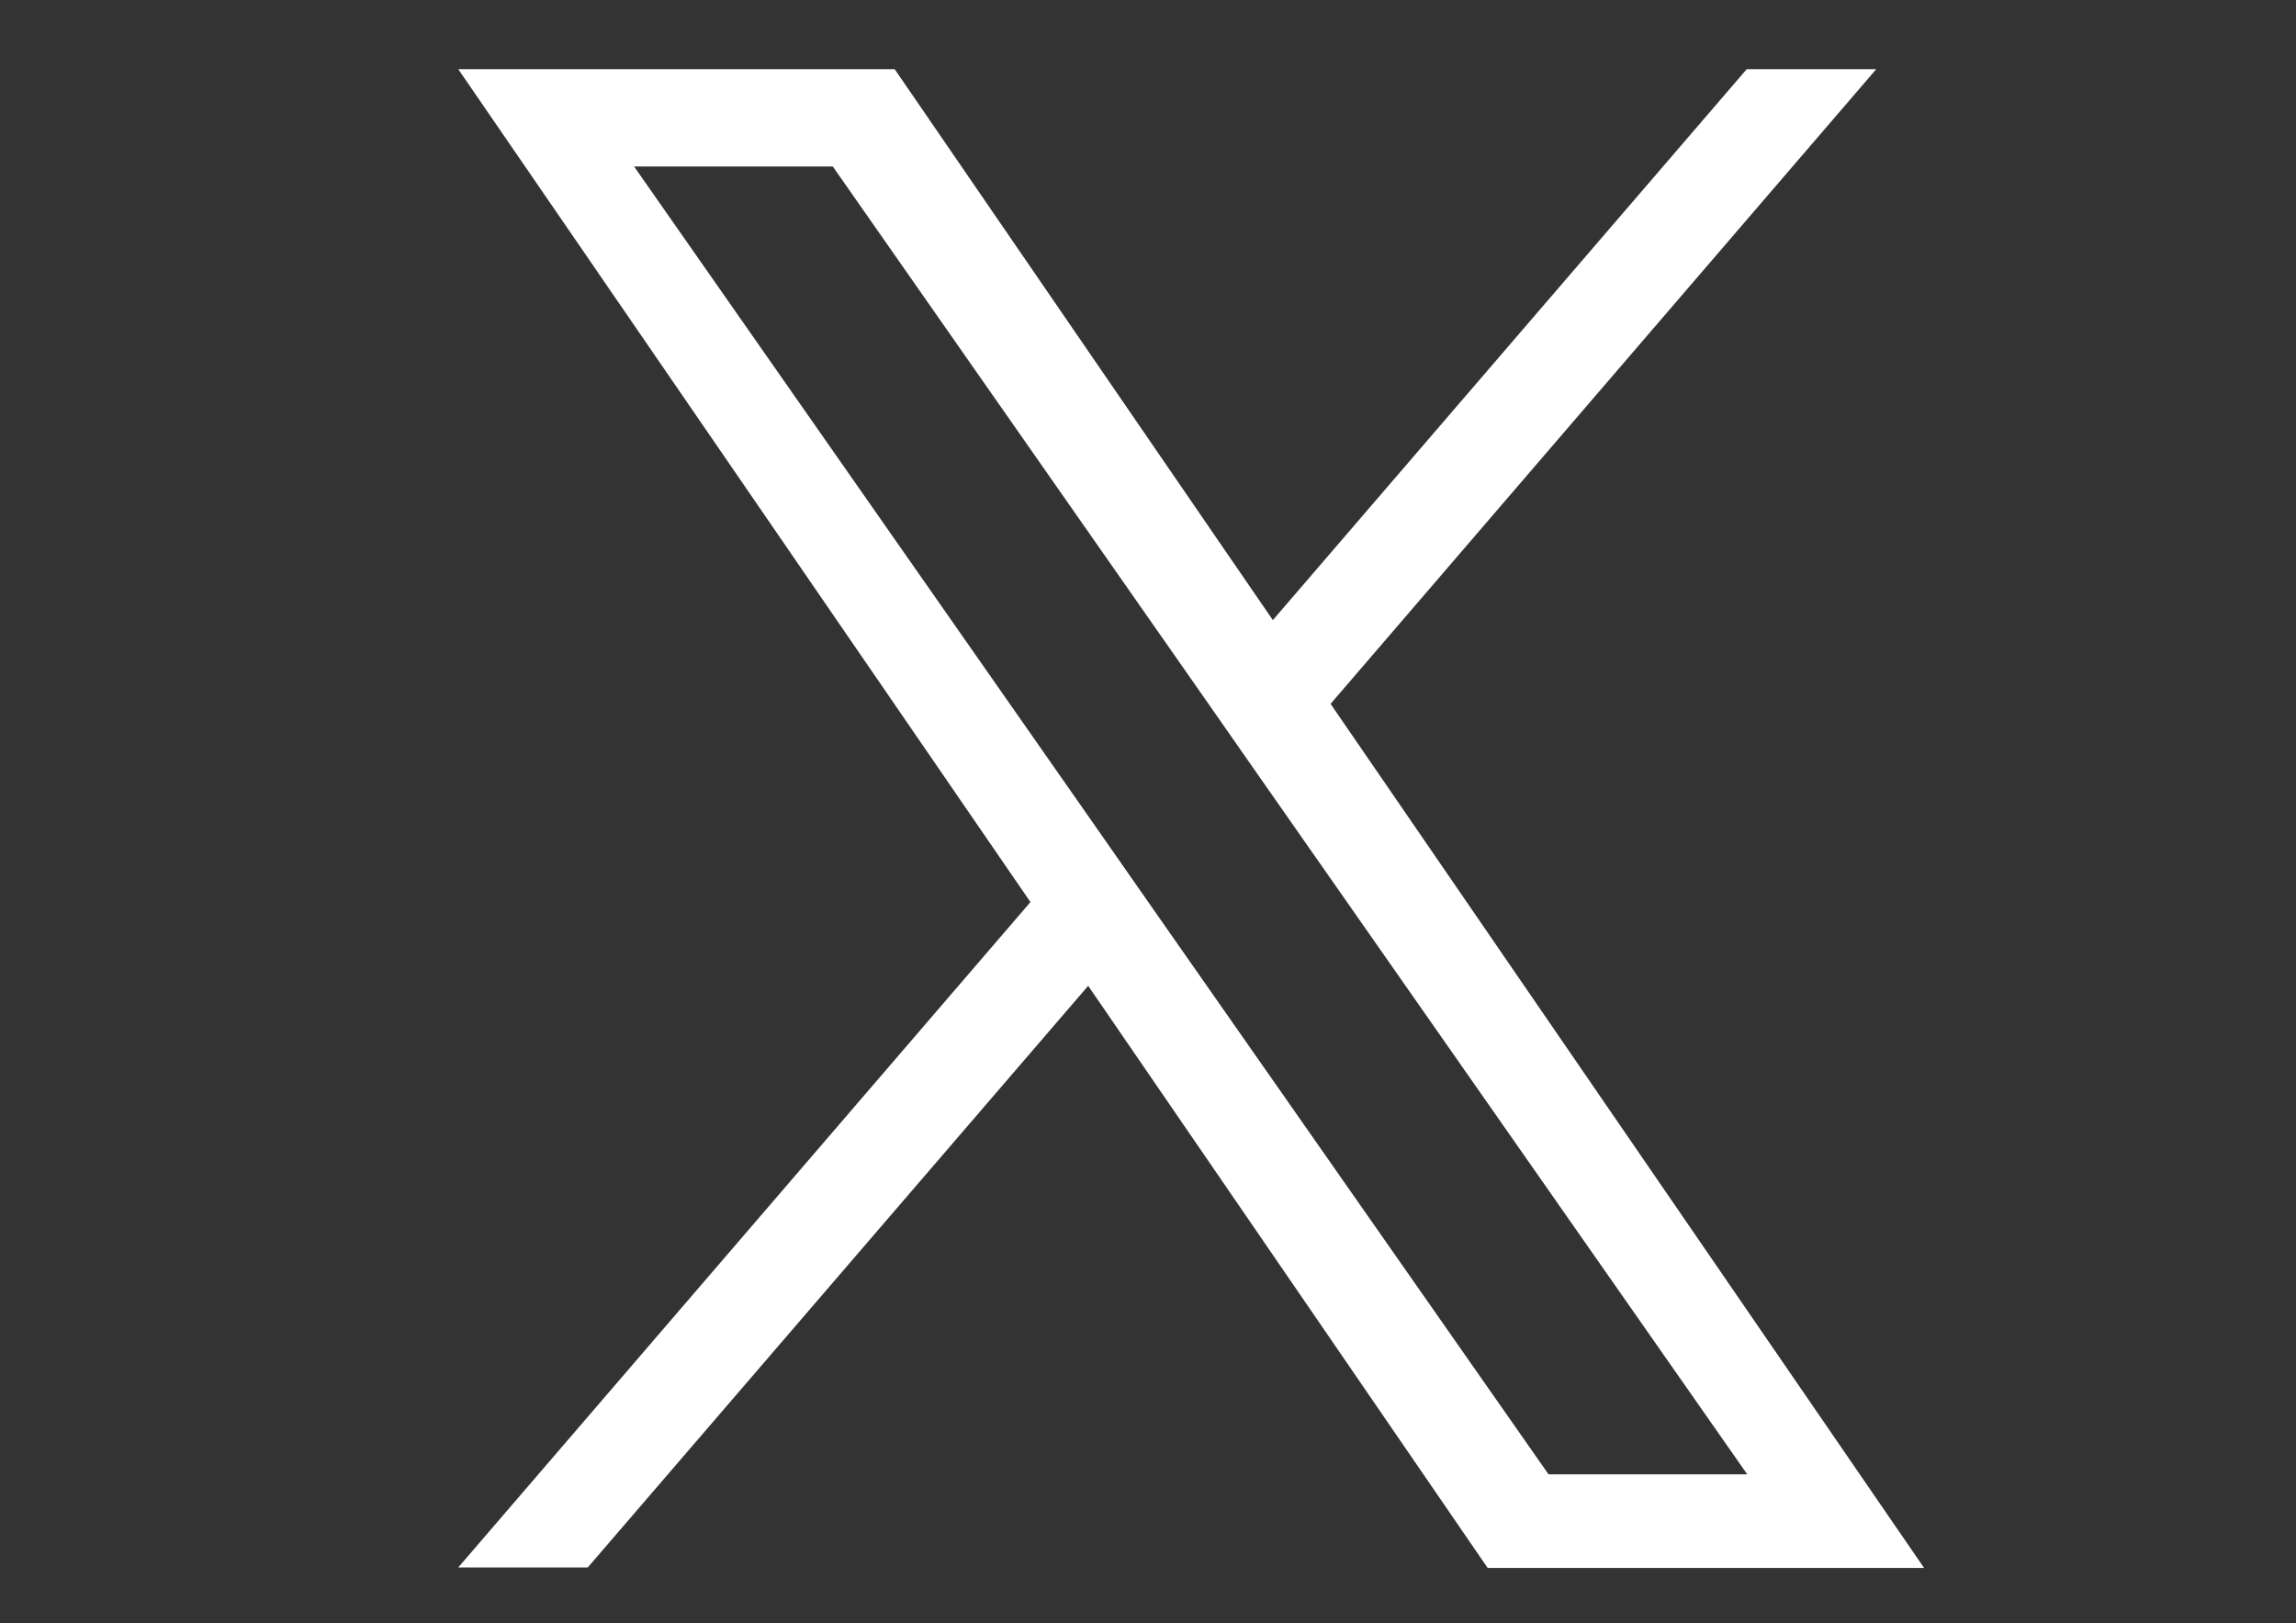 <?xml version="1.0" encoding="utf-8"?>
<!-- Generator: Adobe Illustrator 27.1.1, SVG Export Plug-In . SVG Version: 6.00 Build 0)  -->
<svg version="1.1" id="Layer_1" xmlns="http://www.w3.org/2000/svg" xmlns:xlink="http://www.w3.org/1999/xlink" x="0px" y="0px"
	 width="441.4px" height="312px" viewBox="0 0 441.4 312" style="enable-background:new 0 0 441.4 312;" xml:space="preserve">
<rect x="0" y="0" width="441.4" height="312" fill="#333333" stroke="none"/>
<style type="text/css">
	.st0{fill:#FFFFFF;}
	.st1{fill:#4272B7;}
</style>
<path class="st0" d="M255.8,135.3l104.9-122h-24.9l-91.1,105.9L172,13.3H88.1l110,160.1l-110,127.9h24.9l96.2-111.8L286,301.4h83.9
	L255.8,135.3L255.8,135.3z M221.8,174.9l-11.1-15.9L121.9,32h38.2l71.6,102.4l11.1,15.9l93.1,133.1h-38.2L221.8,174.9L221.8,174.9z"
	/>
<g>
	<path class="st1" d="M1142.6,146.9c0-79.7-64.6-144.4-144.4-144.4c-79.7,0-144.4,64.6-144.4,144.4c0,72.1,52.9,131.9,121.9,142.6
		V188.6h-36.9v-41.7h36.9l0-31.8c0-36.2,21.4-56.3,54.4-56.3c15.8,0,32.2,3,32.2,3v35.3h-18.1c-17.9,0-23.7,11.2-23.7,22.7l0,27.1
		h40.1l-6.4,41.7h-33.7v100.9C1089.7,278.7,1142.6,219,1142.6,146.9"/>
	<path class="st0" d="M1054.4,188.6l6.4-41.7h-40.1l0-27.1c0-11.4,5.7-22.6,23.7-22.6h18.1V61.8c0,0-16.4-3-32.2-3
		c-33,0-54.4,20.1-54.4,56.3l0,31.8h-36.9v41.7h36.9v100.9c7.3,1.1,14.8,1.7,22.5,1.7c7.6,0,15.1-0.6,22.5-1.7V188.6H1054.4z"/>
</g>
<path class="st0" d="M-72.4,153.8c0,0,0,65.6-8.4,97.1c-4.6,17.4-18.3,31-35.7,35.7c-31.5,8.4-157.6,8.4-157.6,8.4
	s-126.1,0-157.6-8.4c-17.4-4.6-31-18.3-35.7-35.7c-8.4-31.5-8.4-97.1-8.4-97.1s0-65.6,8.4-97.1c4.6-17.4,18.3-31,35.7-35.7
	c31.5-8.4,157.6-8.4,157.6-8.4s126.1,0,157.6,8.4c17.4,4.6,31,18.3,35.7,35.7C-72.4,88.2-72.4,153.8-72.4,153.8z M-314.4,214.3
	l104.8-60.5l-104.8-60.5V214.3z"/>
</svg>
